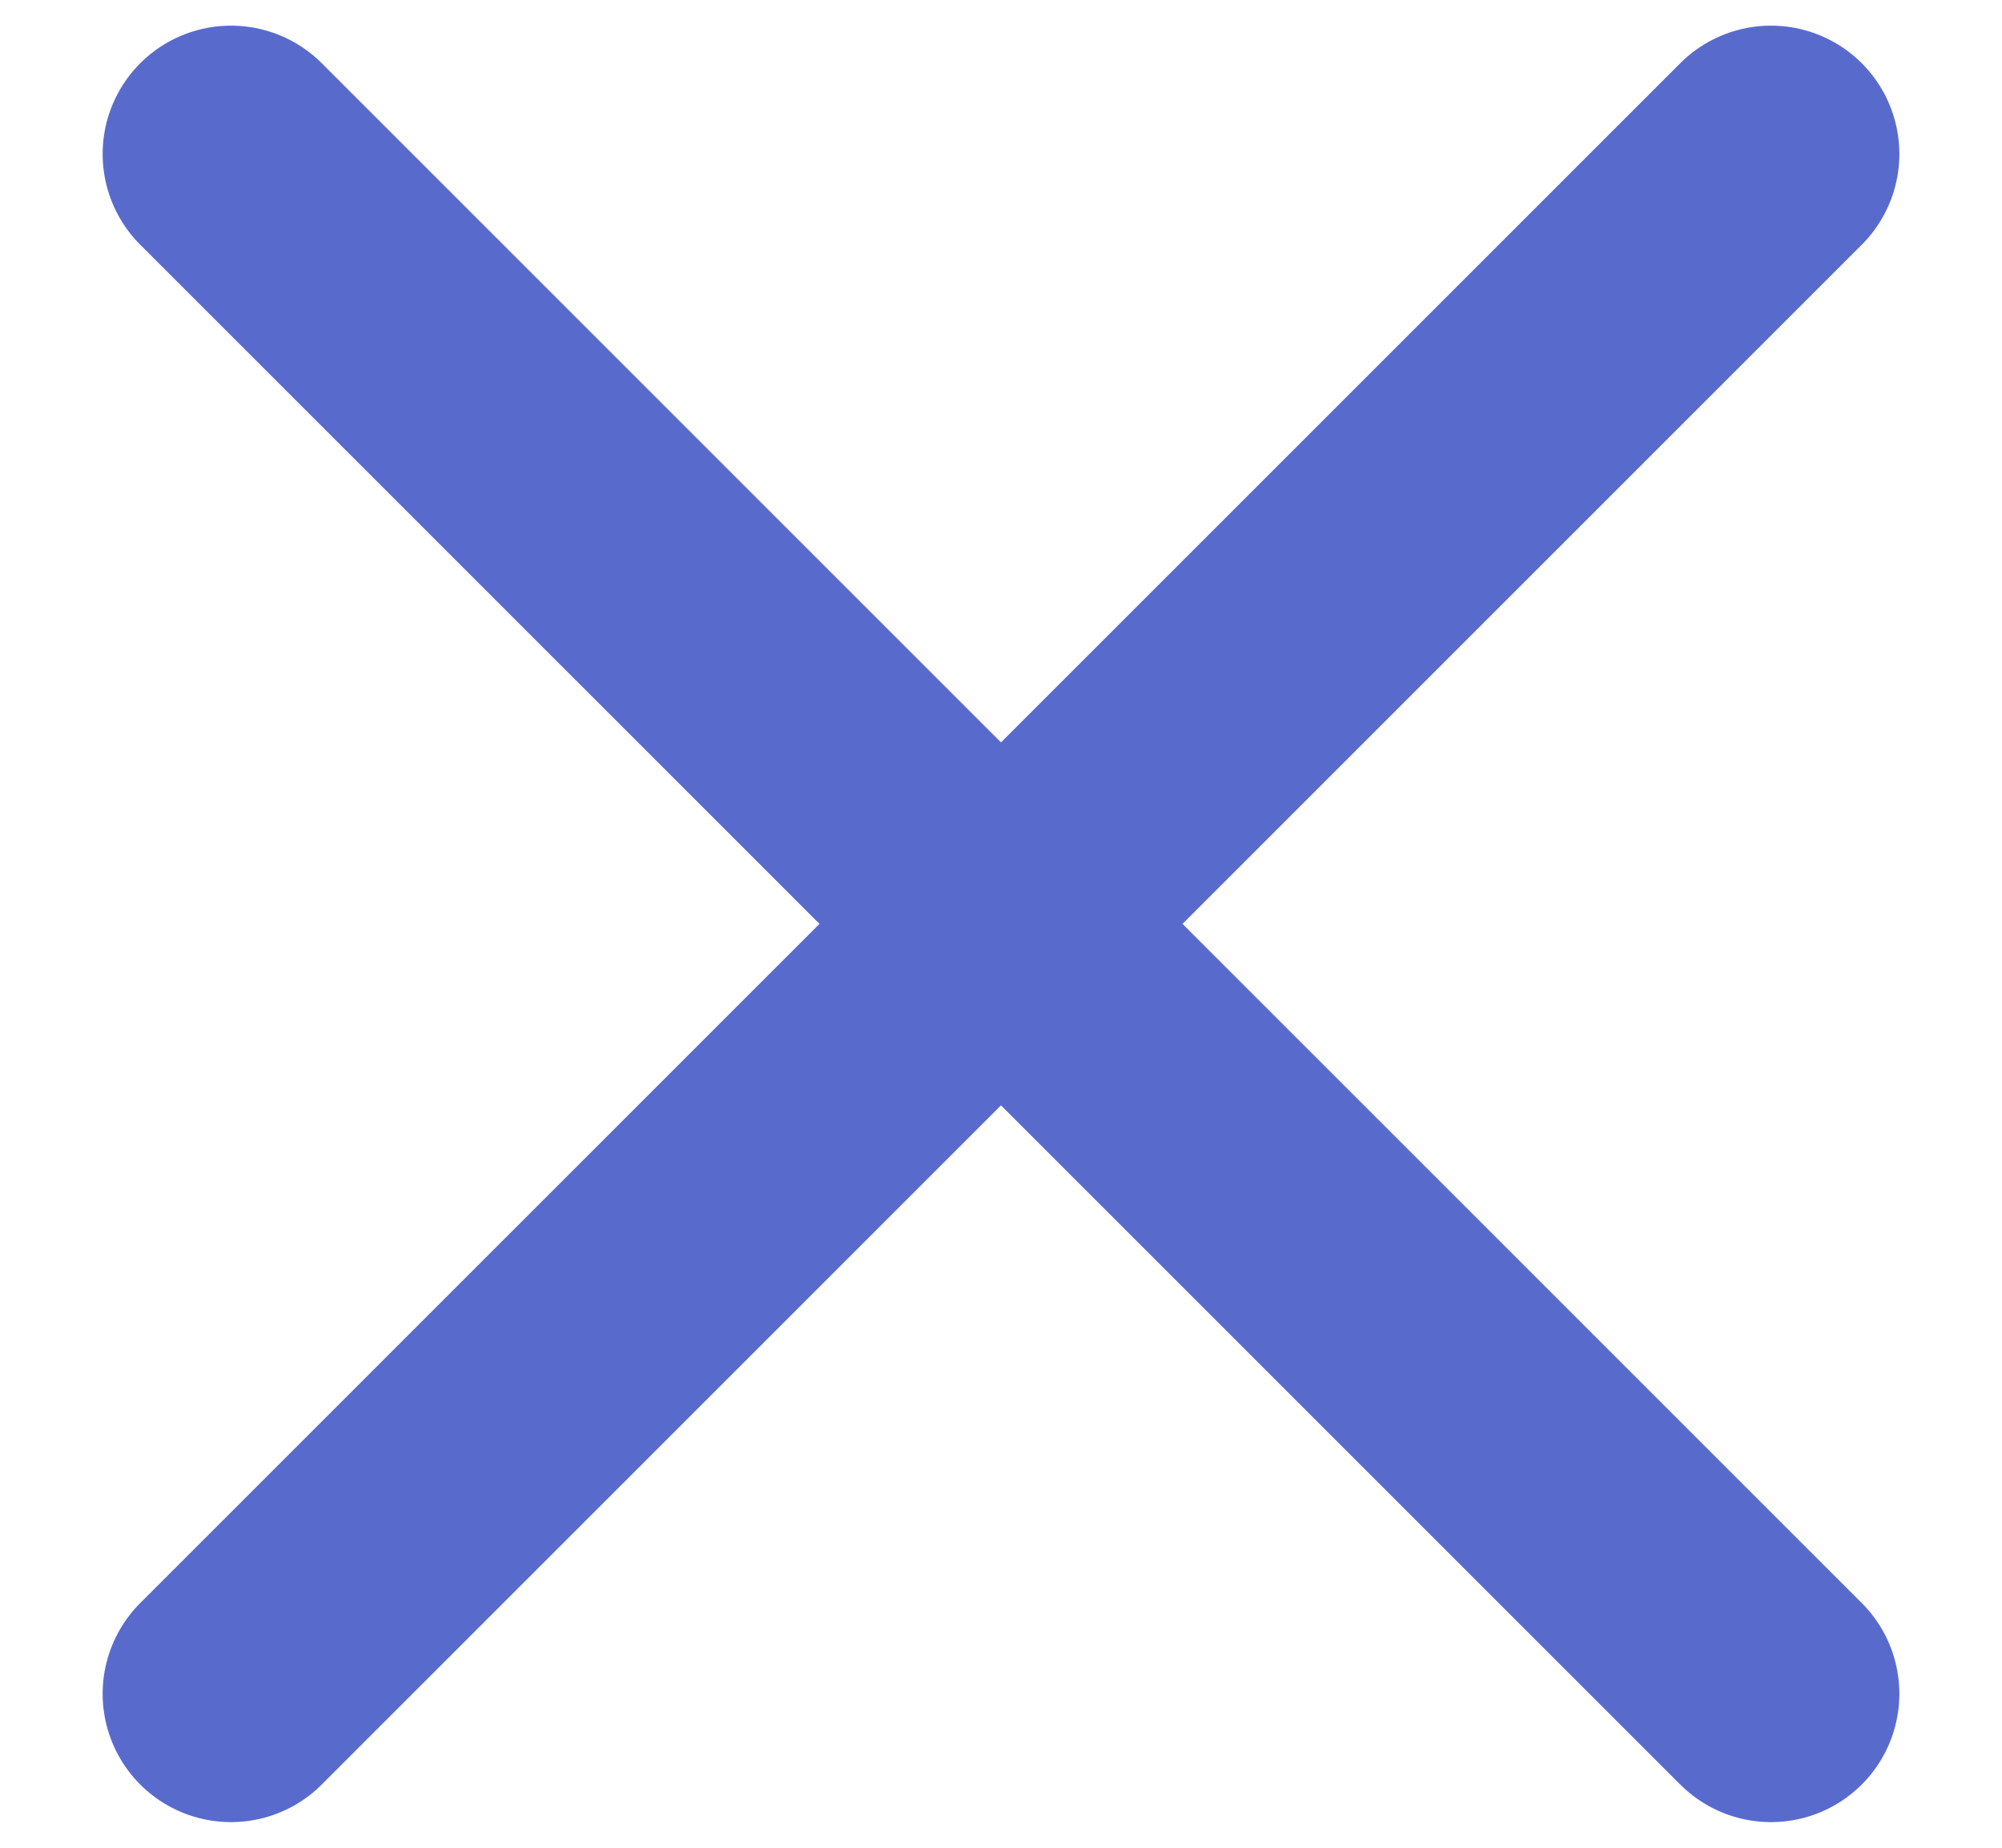 <svg width="13" height="12" viewBox="0 0 13 12" fill="none" xmlns="http://www.w3.org/2000/svg">
<path d="M11.5 1L1.5 11M1.5 1L11.5 11" stroke="#586BCD" stroke-width="1.667" stroke-linecap="round" stroke-linejoin="round"/>
</svg>
